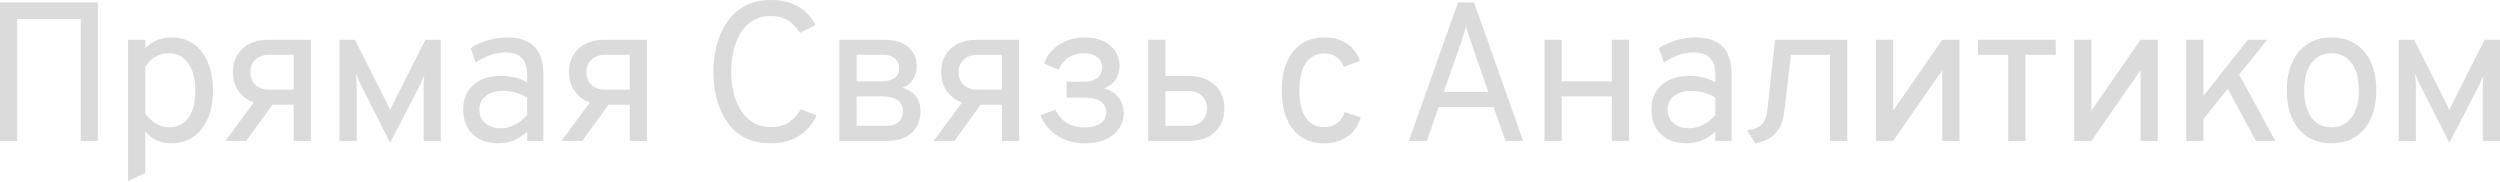 <?xml version="1.0" encoding="UTF-8"?> <svg xmlns="http://www.w3.org/2000/svg" width="809" height="59" viewBox="0 0 809 59" fill="none"> <path d="M0 45.602V0.769H31.64V45.602H26.132V6.149H5.572V45.602H0Z" fill="#DBDBDB"></path> <path d="M41.439 58.604V12.874H47.011V15.628C49.36 13.279 52.157 12.105 55.402 12.105C58.177 12.105 60.568 12.799 62.575 14.187C64.603 15.574 66.162 17.549 67.251 20.111C68.361 22.673 68.916 25.705 68.916 29.206C68.916 32.707 68.361 35.75 67.251 38.333C66.141 40.895 64.571 42.88 62.543 44.289C60.536 45.677 58.156 46.371 55.402 46.371C53.672 46.371 52.114 46.061 50.726 45.442C49.339 44.802 48.1 43.83 47.011 42.528V55.978L41.439 58.604ZM54.697 41.183C57.451 41.183 59.554 40.148 61.006 38.077C62.479 36.006 63.216 33.049 63.216 29.206C63.216 25.512 62.447 22.598 60.91 20.463C59.373 18.307 57.302 17.229 54.697 17.229C53.032 17.229 51.538 17.613 50.214 18.382C48.89 19.15 47.823 20.239 47.011 21.648V36.764C48.143 38.237 49.349 39.347 50.63 40.094C51.911 40.82 53.267 41.183 54.697 41.183Z" fill="#DBDBDB"></path> <path d="M95.036 45.602V33.882H86.645C84.404 33.882 82.429 33.444 80.721 32.569C79.034 31.672 77.721 30.434 76.782 28.854C75.843 27.274 75.373 25.427 75.373 23.314C75.373 21.221 75.843 19.396 76.782 17.837C77.721 16.258 79.034 15.041 80.721 14.187C82.407 13.311 84.382 12.874 86.645 12.874H100.608V45.602H95.036ZM72.939 45.602L83.635 31.127H90.168L79.664 45.602H72.939ZM87.158 29.014H95.036V17.741H87.158C85.279 17.741 83.784 18.254 82.674 19.279C81.564 20.282 81.009 21.648 81.009 23.378C81.009 25.107 81.564 26.484 82.674 27.509C83.784 28.512 85.279 29.014 87.158 29.014Z" fill="#DBDBDB"></path> <path d="M126.248 46.179L117.089 28.117C116.726 27.37 116.395 26.676 116.096 26.036C115.798 25.374 115.488 24.659 115.168 23.89C115.232 24.402 115.285 25.032 115.328 25.779C115.392 26.527 115.424 27.306 115.424 28.117V45.602H109.852V12.874H114.848L124.839 32.665C125.202 33.391 125.49 33.978 125.704 34.426C125.917 34.874 126.099 35.291 126.248 35.675C126.419 35.291 126.6 34.874 126.793 34.426C127.006 33.978 127.294 33.391 127.657 32.665L137.649 12.874H142.644V45.602H137.072V28.63C137.072 27.818 137.094 27.028 137.136 26.26C137.2 25.491 137.264 24.851 137.328 24.338C137.008 25.107 136.699 25.822 136.4 26.484C136.101 27.146 135.749 27.861 135.343 28.63L126.248 46.179Z" fill="#DBDBDB"></path> <path d="M161.293 46.371C157.749 46.371 154.963 45.389 152.935 43.425C150.907 41.461 149.892 38.77 149.892 35.355C149.892 33.156 150.394 31.245 151.398 29.622C152.401 28 153.821 26.751 155.657 25.875C157.493 24.979 159.649 24.53 162.126 24.53C163.727 24.53 165.221 24.712 166.609 25.075C168.018 25.416 169.342 25.939 170.58 26.644V24.338C170.58 21.798 170.004 19.94 168.851 18.766C167.698 17.571 165.904 16.973 163.471 16.973C161.912 16.973 160.29 17.261 158.603 17.837C156.938 18.414 155.379 19.215 153.927 20.239L152.326 15.564C153.97 14.475 155.838 13.632 157.93 13.034C160.044 12.415 162.126 12.105 164.175 12.105C168.061 12.105 170.975 13.098 172.918 15.083C174.861 17.047 175.832 19.983 175.832 23.89V45.602H170.58V42.592C169.299 43.809 167.858 44.748 166.257 45.41C164.656 46.051 163.001 46.371 161.293 46.371ZM162.126 41.503C163.641 41.503 165.136 41.13 166.609 40.382C168.103 39.635 169.427 38.578 170.58 37.212V31.576C169.491 30.893 168.253 30.359 166.865 29.975C165.477 29.59 164.154 29.398 162.894 29.398C160.503 29.398 158.614 29.943 157.226 31.031C155.838 32.099 155.144 33.561 155.144 35.419C155.144 37.297 155.763 38.781 157.002 39.87C158.24 40.959 159.948 41.503 162.126 41.503Z" fill="#DBDBDB"></path> <path d="M203.784 45.602V33.882H195.394C193.152 33.882 191.177 33.444 189.469 32.569C187.783 31.672 186.47 30.434 185.53 28.854C184.591 27.274 184.121 25.427 184.121 23.314C184.121 21.221 184.591 19.396 185.53 17.837C186.47 16.258 187.783 15.041 189.469 14.187C191.156 13.311 193.131 12.874 195.394 12.874H209.356V45.602H203.784ZM181.687 45.602L192.383 31.127H198.916L188.412 45.602H181.687ZM195.906 29.014H203.784V17.741H195.906C194.027 17.741 192.533 18.254 191.423 19.279C190.313 20.282 189.757 21.648 189.757 23.378C189.757 25.107 190.313 26.484 191.423 27.509C192.533 28.512 194.027 29.014 195.906 29.014Z" fill="#DBDBDB"></path> <path d="M249.404 46.371C246.009 46.371 243.127 45.709 240.757 44.385C238.388 43.062 236.477 41.29 235.025 39.069C233.573 36.828 232.506 34.33 231.823 31.576C231.161 28.822 230.83 26.025 230.83 23.186C230.83 20.367 231.171 17.592 231.855 14.859C232.559 12.105 233.648 9.607 235.121 7.366C236.594 5.124 238.505 3.341 240.853 2.018C243.223 0.673 246.073 0 249.404 0C252.158 0 254.485 0.395 256.385 1.185C258.307 1.975 259.865 2.989 261.061 4.227C262.278 5.444 263.217 6.725 263.879 8.07L258.883 10.632C258.178 9.586 257.41 8.657 256.577 7.846C255.745 7.013 254.752 6.362 253.599 5.892C252.446 5.423 251.048 5.188 249.404 5.188C247.013 5.188 244.995 5.732 243.351 6.821C241.707 7.91 240.384 9.34 239.38 11.112C238.398 12.884 237.683 14.827 237.235 16.941C236.808 19.054 236.594 21.136 236.594 23.186C236.594 25.406 236.84 27.583 237.331 29.718C237.822 31.853 238.59 33.785 239.637 35.515C240.683 37.223 242.006 38.589 243.608 39.614C245.23 40.617 247.162 41.119 249.404 41.119C251.88 41.119 253.866 40.596 255.36 39.55C256.855 38.482 258.114 37.105 259.139 35.419L264.263 37.34C263.494 39.005 262.448 40.521 261.125 41.888C259.801 43.254 258.168 44.343 256.225 45.154C254.304 45.965 252.03 46.371 249.404 46.371Z" fill="#DBDBDB"></path> <path d="M271.626 45.602V12.874H286.357C288.535 12.874 290.392 13.237 291.929 13.963C293.467 14.667 294.641 15.671 295.452 16.973C296.263 18.254 296.669 19.77 296.669 21.52C296.669 23.079 296.263 24.477 295.452 25.715C294.662 26.932 293.531 27.818 292.057 28.373C293.979 28.971 295.431 29.921 296.413 31.224C297.395 32.505 297.886 34.095 297.886 35.995C297.886 37.874 297.47 39.539 296.637 40.991C295.804 42.421 294.577 43.553 292.954 44.385C291.353 45.197 289.389 45.602 287.062 45.602H271.626ZM277.198 40.735H286.741C287.894 40.735 288.876 40.553 289.688 40.19C290.499 39.806 291.118 39.262 291.545 38.557C291.972 37.831 292.186 36.956 292.186 35.931C292.186 34.906 291.919 34.042 291.385 33.337C290.873 32.633 290.104 32.099 289.079 31.736C288.076 31.373 286.827 31.192 285.332 31.192H277.198V40.735ZM277.198 26.324H284.884C286.87 26.324 288.375 25.972 289.399 25.267C290.446 24.541 290.969 23.527 290.969 22.225C290.969 21.285 290.766 20.485 290.36 19.823C289.955 19.14 289.357 18.627 288.567 18.286C287.798 17.923 286.87 17.741 285.781 17.741H277.198V26.324Z" fill="#DBDBDB"></path> <path d="M324.222 45.602V33.882H315.831C313.59 33.882 311.615 33.444 309.907 32.569C308.22 31.672 306.907 30.434 305.968 28.854C305.029 27.274 304.559 25.427 304.559 23.314C304.559 21.221 305.029 19.396 305.968 17.837C306.907 16.258 308.22 15.041 309.907 14.187C311.594 13.311 313.568 12.874 315.831 12.874H329.794V45.602H324.222ZM302.125 45.602L312.821 31.127H319.354L308.85 45.602H302.125ZM316.344 29.014H324.222V17.741H316.344C314.465 17.741 312.971 18.254 311.86 19.279C310.75 20.282 310.195 21.648 310.195 23.378C310.195 25.107 310.75 26.484 311.86 27.509C312.971 28.512 314.465 29.014 316.344 29.014Z" fill="#DBDBDB"></path> <path d="M351.018 46.371C347.794 46.371 344.88 45.581 342.275 44.001C339.692 42.4 337.824 40.158 336.671 37.276L341.539 35.547C342.414 37.425 343.663 38.845 345.286 39.806C346.908 40.767 348.819 41.247 351.018 41.247C353.11 41.247 354.797 40.82 356.078 39.966C357.359 39.091 357.999 37.874 357.999 36.315C357.999 34.864 357.391 33.711 356.174 32.857C354.957 32.003 353.196 31.576 350.89 31.576H345.19V26.452H350.89C352.747 26.452 354.167 26.025 355.149 25.171C356.152 24.317 356.654 23.186 356.654 21.776C356.654 20.367 356.11 19.257 355.021 18.446C353.953 17.635 352.555 17.229 350.826 17.229C348.904 17.229 347.228 17.677 345.798 18.574C344.389 19.471 343.332 20.816 342.628 22.609L337.888 20.559C338.827 17.933 340.482 15.873 342.852 14.379C345.243 12.863 347.922 12.105 350.89 12.105C354.412 12.105 357.188 12.97 359.216 14.699C361.266 16.428 362.29 18.638 362.29 21.328C362.29 22.929 361.874 24.381 361.041 25.683C360.209 26.964 358.939 27.946 357.231 28.63C359.323 29.142 360.913 30.135 362.002 31.608C363.091 33.081 363.635 34.714 363.635 36.508C363.635 39.39 362.504 41.76 360.241 43.617C357.999 45.453 354.925 46.371 351.018 46.371Z" fill="#DBDBDB"></path> <path d="M371.555 45.602V12.874H377.128V24.595H384.941C387.183 24.595 389.147 25.032 390.834 25.907C392.542 26.783 393.866 28.021 394.805 29.622C395.744 31.202 396.214 33.049 396.214 35.163C396.214 37.255 395.744 39.091 394.805 40.671C393.866 42.229 392.553 43.446 390.866 44.321C389.179 45.175 387.205 45.602 384.941 45.602H371.555ZM377.128 40.735H384.429C386.329 40.735 387.824 40.233 388.912 39.23C390.023 38.205 390.578 36.828 390.578 35.098C390.578 33.369 390.023 32.003 388.912 30.999C387.824 29.975 386.329 29.462 384.429 29.462H377.128V40.735Z" fill="#DBDBDB"></path> <path d="M428.357 46.371C425.539 46.371 423.116 45.688 421.088 44.321C419.059 42.934 417.501 40.969 416.412 38.429C415.323 35.867 414.779 32.814 414.779 29.27C414.779 25.705 415.334 22.641 416.444 20.079C417.554 17.517 419.134 15.553 421.184 14.187C423.255 12.799 425.731 12.105 428.613 12.105C431.431 12.105 433.823 12.756 435.787 14.059C437.751 15.361 439.181 17.25 440.078 19.727L434.826 21.648C434.292 20.239 433.492 19.161 432.424 18.414C431.378 17.667 430.129 17.293 428.677 17.293C426.03 17.293 424.002 18.318 422.593 20.367C421.184 22.417 420.479 25.384 420.479 29.27C420.479 33.07 421.173 35.995 422.561 38.045C423.948 40.094 425.923 41.119 428.485 41.119C430.129 41.119 431.528 40.692 432.68 39.838C433.855 38.984 434.677 37.788 435.146 36.251L440.334 37.981C439.544 40.671 438.103 42.742 436.011 44.193C433.919 45.645 431.367 46.371 428.357 46.371Z" fill="#DBDBDB"></path> <path d="M455.918 45.602L471.802 0.769H476.99L492.874 45.602H487.173L483.331 34.65H465.525L461.746 45.602H455.918ZM467.19 29.718H481.601L475.837 13.13C475.687 12.703 475.517 12.212 475.325 11.657C475.154 11.08 474.983 10.525 474.812 9.992C474.641 9.436 474.513 8.967 474.428 8.582C474.321 8.967 474.182 9.436 474.012 9.992C473.862 10.525 473.691 11.08 473.499 11.657C473.328 12.212 473.168 12.703 473.019 13.13L467.19 29.718Z" fill="#DBDBDB"></path> <path d="M499.804 45.602V12.874H505.377V26.324H521.581V12.874H527.153V45.602H521.581V31.192H505.377V45.602H499.804Z" fill="#DBDBDB"></path> <path d="M545.804 46.371C542.26 46.371 539.474 45.389 537.446 43.425C535.418 41.461 534.404 38.77 534.404 35.355C534.404 33.156 534.905 31.245 535.909 29.622C536.912 28 538.332 26.751 540.168 25.875C542.004 24.979 544.16 24.53 546.637 24.53C548.238 24.53 549.732 24.712 551.12 25.075C552.529 25.416 553.853 25.939 555.091 26.644V24.338C555.091 21.798 554.515 19.94 553.362 18.766C552.209 17.571 550.416 16.973 547.982 16.973C546.423 16.973 544.801 17.261 543.114 17.837C541.449 18.414 539.89 19.215 538.439 20.239L536.837 15.564C538.481 14.475 540.349 13.632 542.442 13.034C544.555 12.415 546.637 12.105 548.686 12.105C552.572 12.105 555.486 13.098 557.429 15.083C559.372 17.047 560.343 19.983 560.343 23.89V45.602H555.091V42.592C553.81 43.809 552.369 44.748 550.768 45.41C549.167 46.051 547.512 46.371 545.804 46.371ZM546.637 41.503C548.153 41.503 549.647 41.13 551.12 40.382C552.615 39.635 553.938 38.578 555.091 37.212V31.576C554.002 30.893 552.764 30.359 551.376 29.975C549.989 29.59 548.665 29.398 547.405 29.398C545.014 29.398 543.125 29.943 541.737 31.031C540.349 32.099 539.655 33.561 539.655 35.419C539.655 37.297 540.275 38.781 541.513 39.87C542.751 40.959 544.459 41.503 546.637 41.503Z" fill="#DBDBDB"></path> <path d="M568.004 46.371L565.378 42.144C567.534 41.888 569.103 41.268 570.085 40.286C571.089 39.304 571.697 37.746 571.911 35.611L574.409 12.874H597.786V45.602H592.214V17.741H579.533L577.355 36.508C577.035 39.262 576.085 41.471 574.505 43.136C572.925 44.802 570.758 45.88 568.004 46.371Z" fill="#DBDBDB"></path> <path d="M607.052 45.602V12.874H612.624V35.803L628.508 12.874H634.08V45.602H628.508V22.737L612.624 45.602H607.052Z" fill="#DBDBDB"></path> <path d="M649.852 45.602V17.741H640.053V12.874H665.224V17.741H655.424V45.602H649.852Z" fill="#DBDBDB"></path> <path d="M671.211 45.602V12.874H676.783V35.803L692.667 12.874H698.239V45.602H692.667V22.737L676.783 45.602H671.211Z" fill="#DBDBDB"></path> <path d="M710.3 41.888V34.522L727.4 12.874H733.677L710.3 41.888ZM707.481 45.602V12.874H713.054V45.602H707.481ZM730.026 45.602L719.587 26.324L723.301 21.776L736.303 45.602H730.026Z" fill="#DBDBDB"></path> <path d="M754.491 46.371C750.008 46.371 746.475 44.844 743.891 41.791C741.308 38.717 740.016 34.543 740.016 29.27C740.016 25.747 740.604 22.705 741.778 20.143C742.952 17.581 744.617 15.606 746.774 14.219C748.951 12.81 751.524 12.105 754.491 12.105C757.48 12.105 760.053 12.799 762.209 14.187C764.387 15.553 766.052 17.517 767.205 20.079C768.379 22.641 768.966 25.683 768.966 29.206C768.966 32.729 768.379 35.782 767.205 38.365C766.031 40.927 764.355 42.902 762.177 44.289C760.021 45.677 757.459 46.371 754.491 46.371ZM754.491 41.183C757.245 41.183 759.402 40.126 760.96 38.013C762.54 35.878 763.33 32.942 763.33 29.206C763.33 25.448 762.54 22.513 760.96 20.399C759.402 18.286 757.245 17.229 754.491 17.229C751.716 17.229 749.549 18.286 747.99 20.399C746.432 22.492 745.653 25.448 745.653 29.27C745.653 33.006 746.432 35.931 747.99 38.045C749.549 40.137 751.716 41.183 754.491 41.183Z" fill="#DBDBDB"></path> <path d="M792.603 46.179L783.444 28.117C783.081 27.37 782.75 26.676 782.451 26.036C782.153 25.374 781.843 24.659 781.523 23.89C781.587 24.402 781.64 25.032 781.683 25.779C781.747 26.527 781.779 27.306 781.779 28.117V45.602H776.207V12.874H781.202L791.194 32.665C791.557 33.391 791.845 33.978 792.059 34.426C792.272 34.874 792.454 35.291 792.603 35.675C792.774 35.291 792.955 34.874 793.147 34.426C793.361 33.978 793.649 33.391 794.012 32.665L804.004 12.874H808.999V45.602H803.427V28.63C803.427 27.818 803.449 27.028 803.491 26.26C803.555 25.491 803.619 24.851 803.683 24.338C803.363 25.107 803.054 25.822 802.755 26.484C802.456 27.146 802.104 27.861 801.698 28.63L792.603 46.179Z" fill="#DBDBDB"></path> </svg> 
